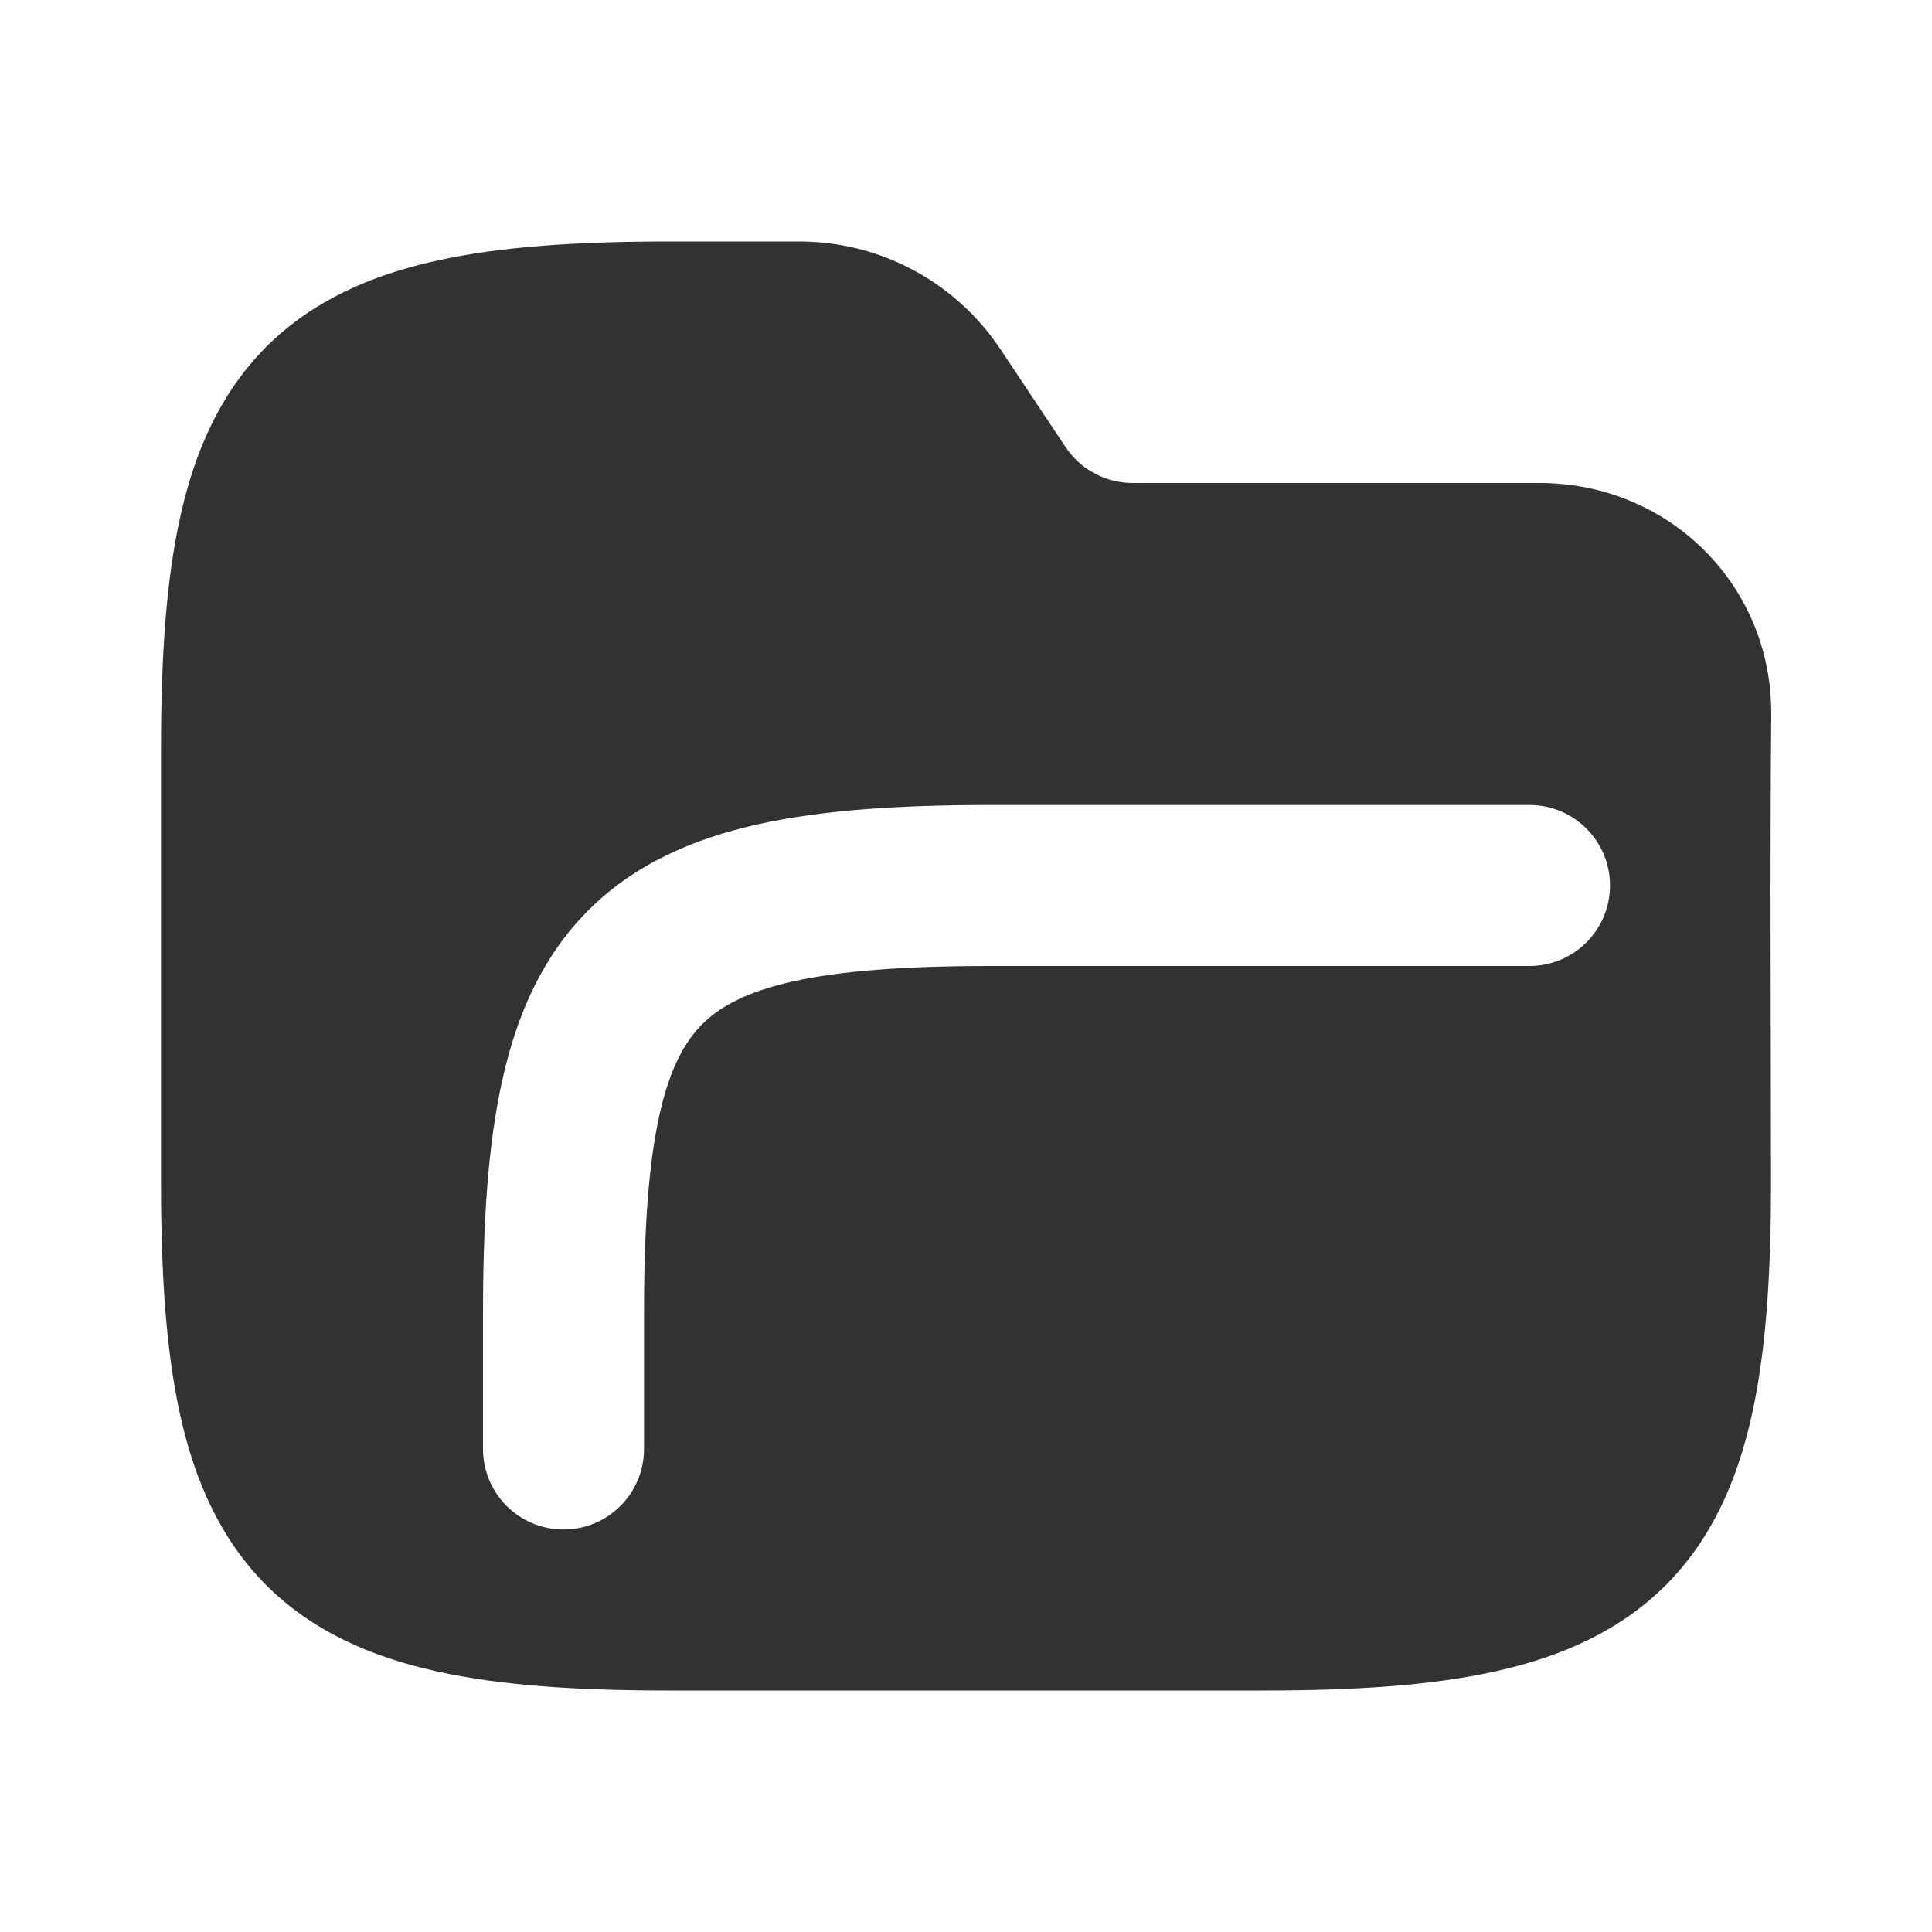 <?xml version="1.0" encoding="utf-8"?><!-- Uploaded to: SVG Repo, www.svgrepo.com, Generator: SVG Repo Mixer Tools -->
<svg width="800px" height="800px" viewBox="0 0 24 24" fill="none" xmlns="http://www.w3.org/2000/svg">
<rect width="24" height="24" fill="white"/>
<path fill-rule="evenodd" clip-rule="evenodd" d="M5.42 3.239C6.23 3.059 7.196 3 8.312 3H9.93C10.933 3 11.869 3.501 12.426 4.336L13.238 5.555C13.424 5.833 13.736 6 14.07 6H19.126C20.723 6 22.018 7.261 22.003 8.885C21.985 10.819 22 12.754 22 14.688C22 15.804 21.942 16.77 21.761 17.58C21.579 18.402 21.258 19.125 20.692 19.692C20.125 20.258 19.402 20.579 18.58 20.761C17.77 20.942 16.804 21 15.688 21H8.312C7.196 21 6.23 20.942 5.42 20.761C4.598 20.579 3.875 20.258 3.308 19.692C2.742 19.125 2.421 18.402 2.239 17.58C2.059 16.77 2 15.804 2 14.688V9.312C2 8.196 2.059 7.23 2.239 6.42C2.421 5.598 2.742 4.875 3.308 4.308C3.875 3.742 4.598 3.421 5.42 3.239ZM8.191 13.854C8.059 14.449 8 15.241 8 16.312V18C8 18.552 7.552 19 7 19C6.448 19 6 18.552 6 18V16.312C6 15.196 6.059 14.23 6.239 13.42C6.421 12.598 6.742 11.875 7.308 11.309C7.875 10.742 8.598 10.421 9.42 10.239C10.23 10.059 11.196 10 12.312 10H17.688H19C19.552 10 20 10.448 20 11C20 11.552 19.552 12 19 12H17.688H12.312C11.241 12 10.449 12.059 9.853 12.191C9.269 12.321 8.938 12.508 8.723 12.723C8.508 12.938 8.321 13.269 8.191 13.854Z" fill="#323232"/>
</svg>